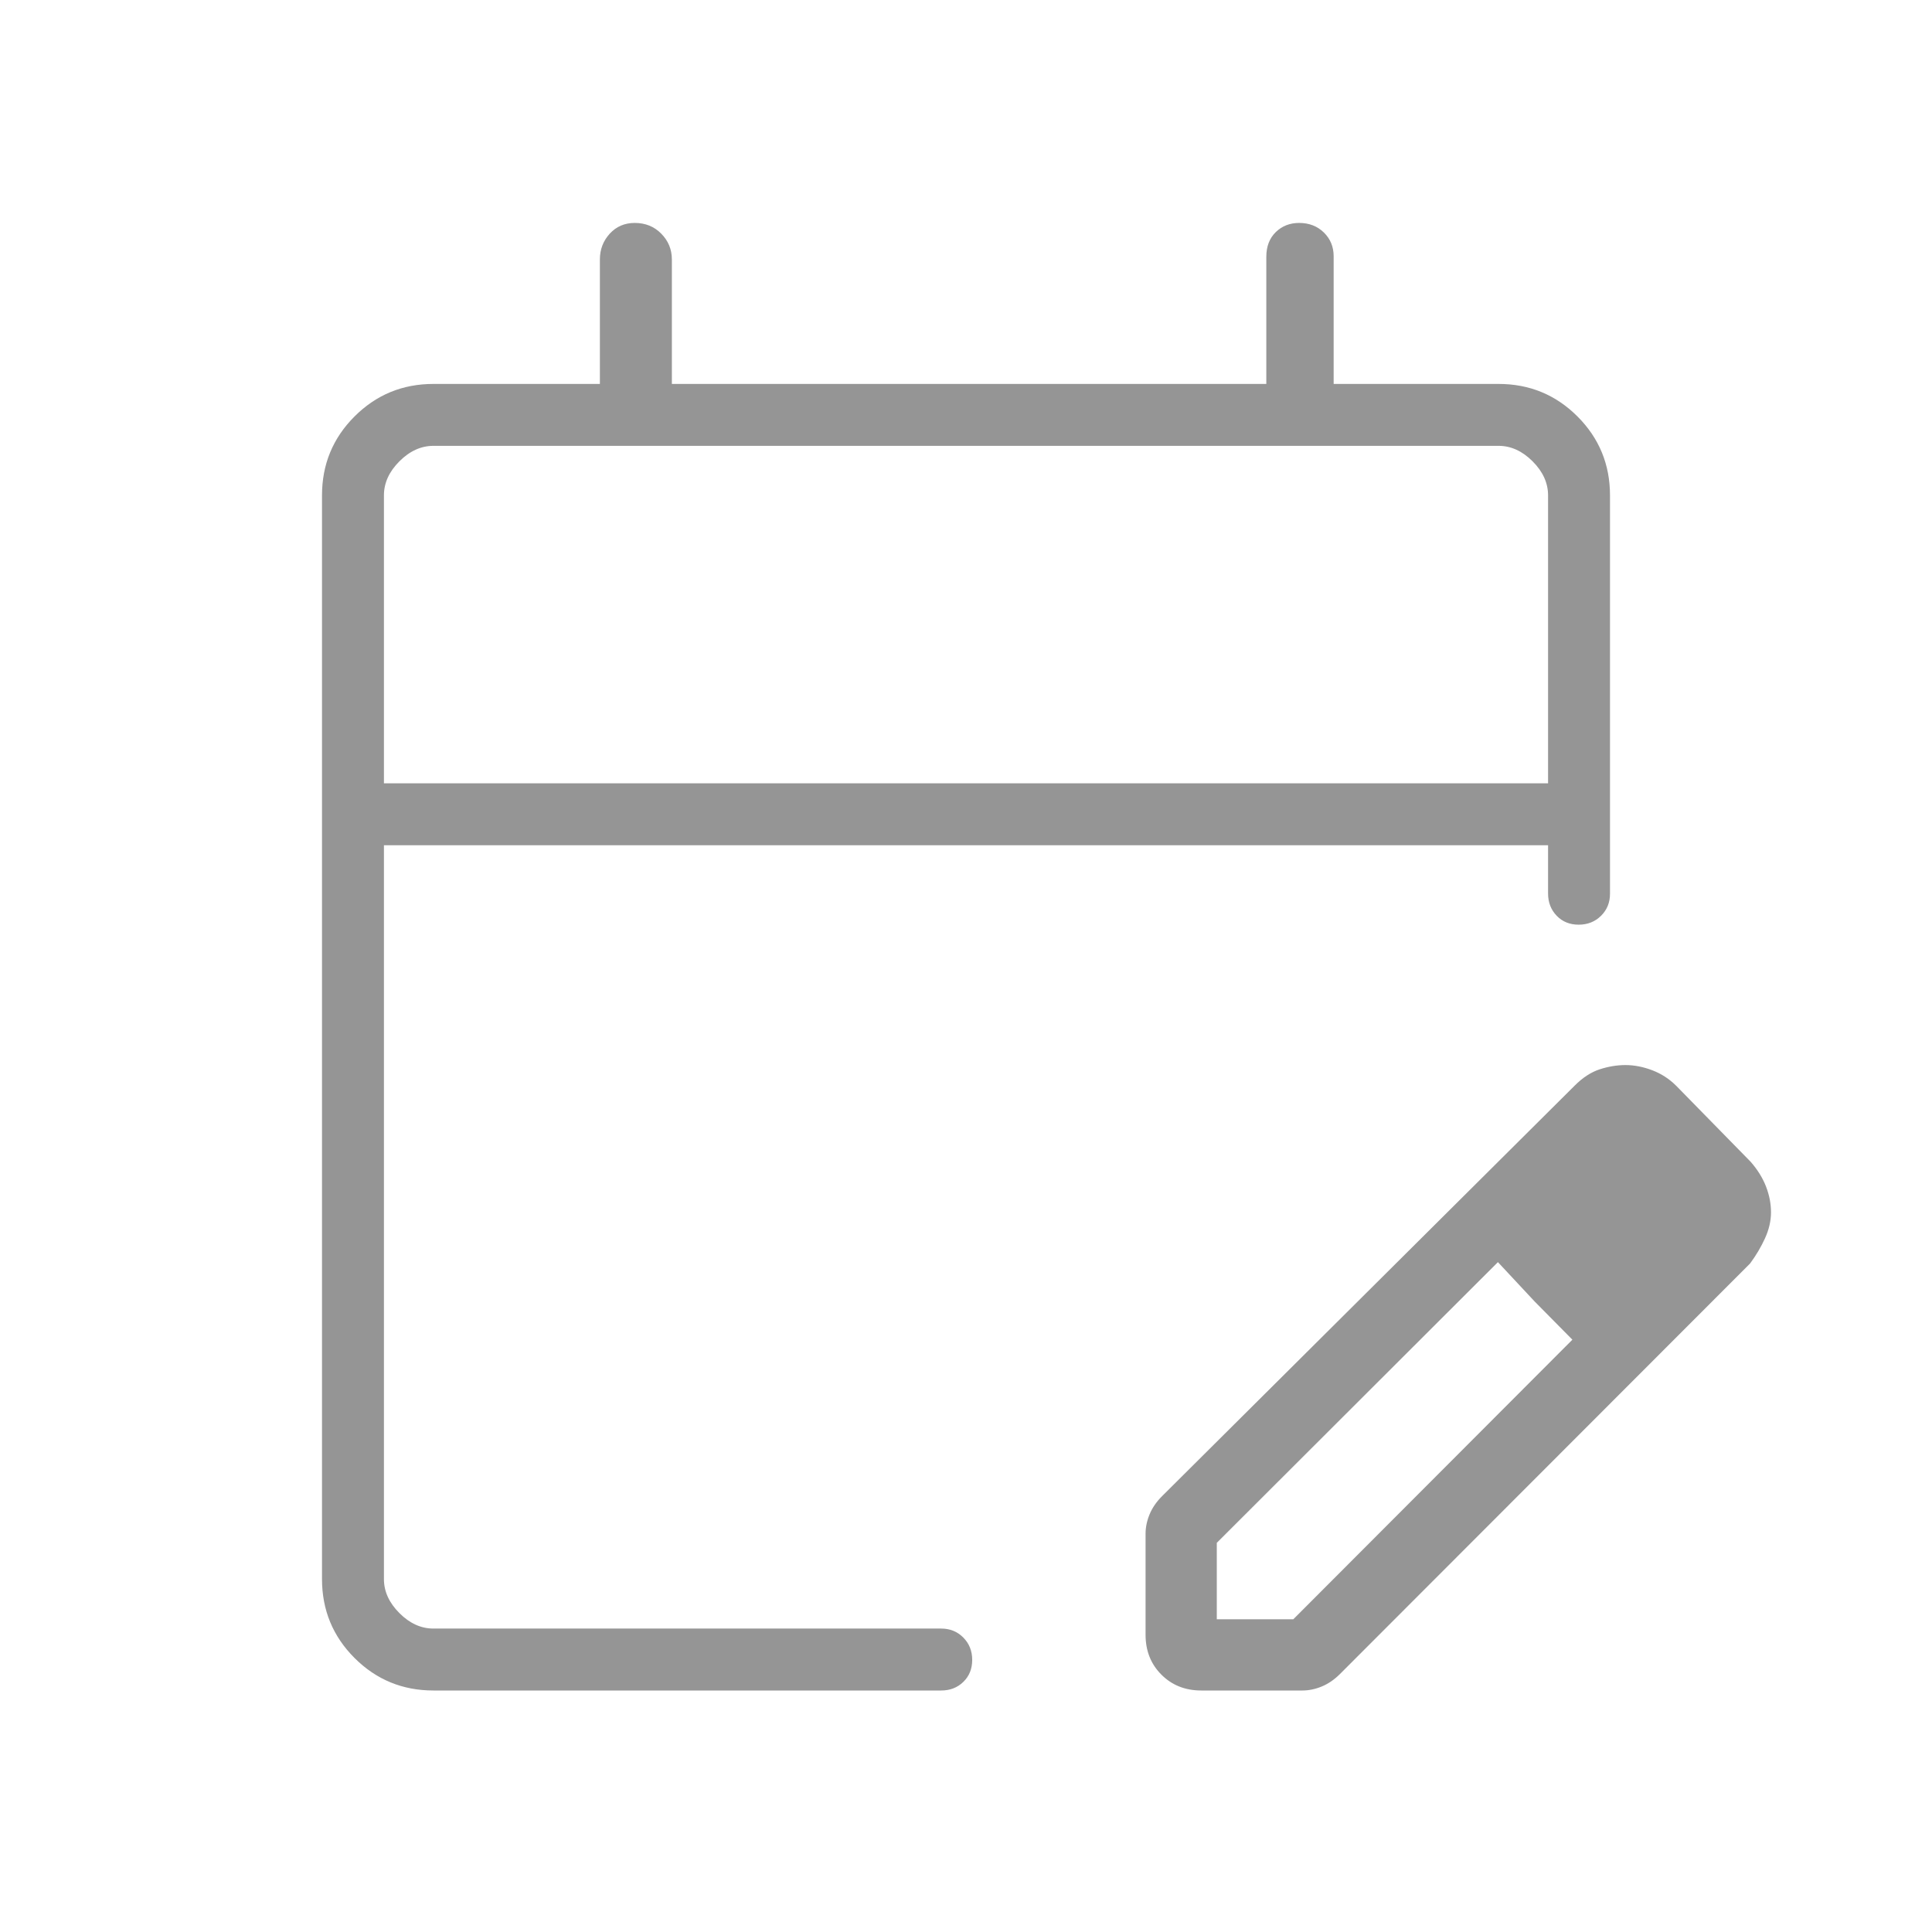 <svg width="90" height="90" viewBox="0 0 90 90" fill="none" xmlns="http://www.w3.org/2000/svg">
<mask id="mask0_218_446" style="mask-type:alpha" maskUnits="userSpaceOnUse" x="0" y="0" width="90" height="90">
<rect width="90" height="90" fill="#D9D9D9"/>
</mask>
<g mask="url(#mask0_218_446)">
<path d="M20.192 78.75C18.751 78.75 17.526 78.245 16.515 77.235C15.505 76.224 15 74.999 15 73.558V23.077C15 21.636 15.505 20.41 16.515 19.4C17.526 18.39 18.751 17.885 20.192 17.885H27.945V12.086C27.945 11.621 28.098 11.221 28.404 10.886C28.711 10.552 29.098 10.385 29.568 10.385C30.064 10.385 30.477 10.552 30.805 10.886C31.134 11.221 31.298 11.621 31.298 12.086V17.885H58.99V11.963C58.99 11.484 59.136 11.101 59.428 10.814C59.721 10.528 60.085 10.385 60.52 10.385C60.983 10.385 61.366 10.534 61.671 10.831C61.975 11.128 62.127 11.498 62.127 11.942V17.885H69.808C71.249 17.885 72.474 18.39 73.485 19.4C74.495 20.41 75 21.636 75 23.077V41.633C75 42.043 74.861 42.386 74.582 42.662C74.303 42.937 73.956 43.075 73.54 43.075C73.124 43.075 72.782 42.936 72.516 42.659C72.249 42.382 72.115 42.036 72.115 41.621V39.375H17.885V73.558C17.885 74.135 18.125 74.664 18.606 75.144C19.086 75.625 19.615 75.865 20.192 75.865H43.846C44.257 75.865 44.6 76.005 44.875 76.284C45.151 76.562 45.289 76.909 45.289 77.325C45.289 77.741 45.151 78.083 44.875 78.35C44.6 78.617 44.257 78.75 43.846 78.75H20.192ZM17.885 36.49H72.115V23.077C72.115 22.5 71.875 21.971 71.394 21.49C70.914 21.01 70.385 20.769 69.808 20.769H20.192C19.615 20.769 19.086 21.01 18.606 21.49C18.125 21.971 17.885 22.5 17.885 23.077V36.49ZM53.365 76.154V71.445C53.365 71.145 53.428 70.844 53.553 70.542C53.678 70.24 53.872 69.958 54.134 69.696L73.356 50.571C73.729 50.197 74.118 49.944 74.522 49.812C74.926 49.681 75.325 49.615 75.72 49.615C76.129 49.615 76.546 49.696 76.969 49.857C77.392 50.018 77.764 50.26 78.086 50.582L81.555 54.123C81.877 54.493 82.116 54.878 82.269 55.277C82.423 55.676 82.5 56.075 82.5 56.473C82.5 56.873 82.407 57.275 82.222 57.682C82.037 58.088 81.805 58.48 81.526 58.858L62.421 77.982C62.158 78.244 61.876 78.438 61.573 78.563C61.271 78.688 60.97 78.75 60.67 78.75H55.961C55.214 78.75 54.594 78.504 54.103 78.012C53.611 77.521 53.365 76.902 53.365 76.154ZM56.683 75.433H60.246L73.248 62.408L71.488 60.627L69.779 58.795L56.683 71.871V75.433ZM71.488 60.627L69.779 58.795L73.248 62.408L71.488 60.627Z" fill="#959595"/>
</g>
</svg>

